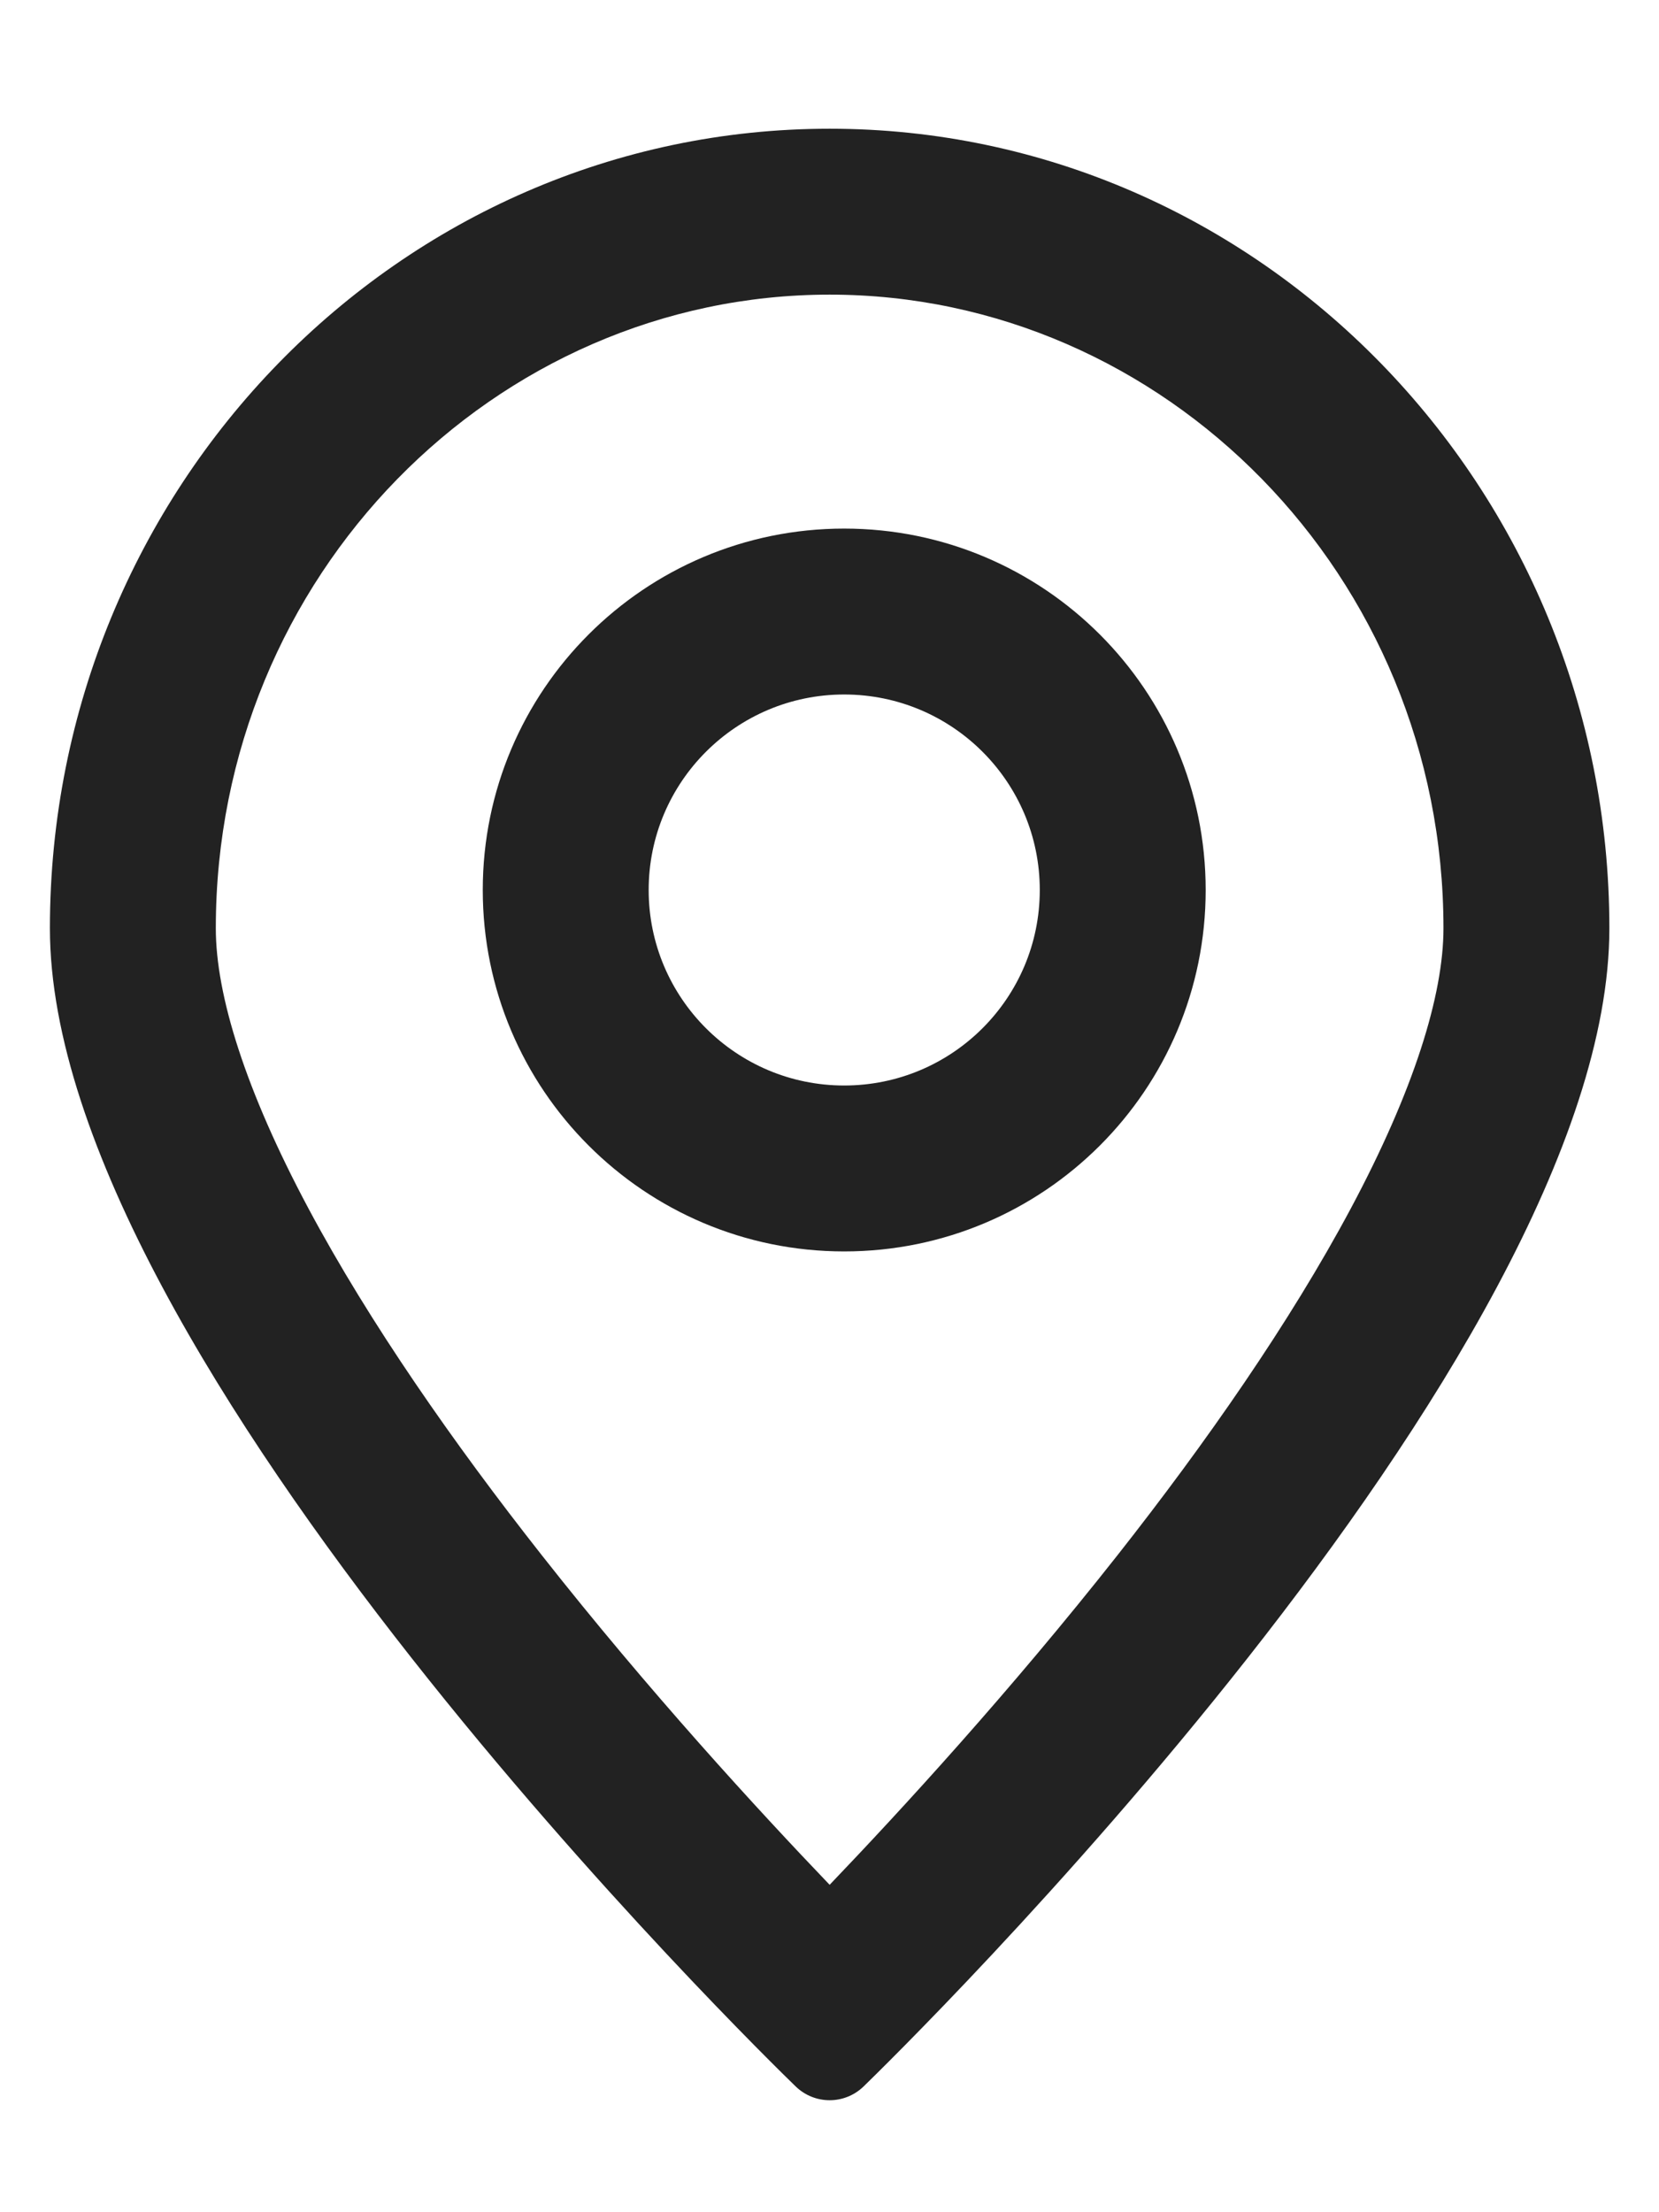 <svg xmlns="http://www.w3.org/2000/svg" width="12" height="16" viewBox="0 0 12 16" fill="none">
  <path fill-rule="evenodd" clip-rule="evenodd" d="M5.755 15.09C5.534 14.876 0.361 9.827 0.361 6.714C0.361 3.525 2.891 0.931 6.001 0.931C9.111 0.931 11.641 3.525 11.641 6.714C11.641 9.827 6.467 14.876 6.247 15.09C6.178 15.157 6.089 15.19 6.001 15.19C5.913 15.19 5.824 15.157 5.755 15.09ZM6.001 13.632C5.483 13.091 4.694 12.233 3.918 11.247C3.281 10.438 2.674 9.569 2.231 8.74C1.775 7.886 1.561 7.197 1.561 6.714C1.561 4.16 3.582 2.131 6.001 2.131C8.42 2.131 10.441 4.16 10.441 6.714C10.441 7.197 10.227 7.886 9.771 8.74C9.328 9.569 8.721 10.438 8.084 11.247C7.307 12.233 6.519 13.091 6.001 13.632ZM5.413 14.227C5.413 14.227 5.413 14.227 5.413 14.227V14.227Z" fill="#222222"/>
  <path fill-rule="evenodd" clip-rule="evenodd" d="M6.106 5.023C5.326 5.023 4.692 5.656 4.692 6.437C4.692 7.218 5.326 7.851 6.106 7.851C6.888 7.851 7.521 7.218 7.521 6.437C7.521 5.656 6.888 5.023 6.106 5.023ZM3.492 6.437C3.492 4.993 4.663 3.823 6.106 3.823C7.55 3.823 8.721 4.993 8.721 6.437C8.721 7.881 7.551 9.051 6.106 9.051C4.663 9.051 3.492 7.881 3.492 6.437Z" fill="#222222"/>
</svg>
